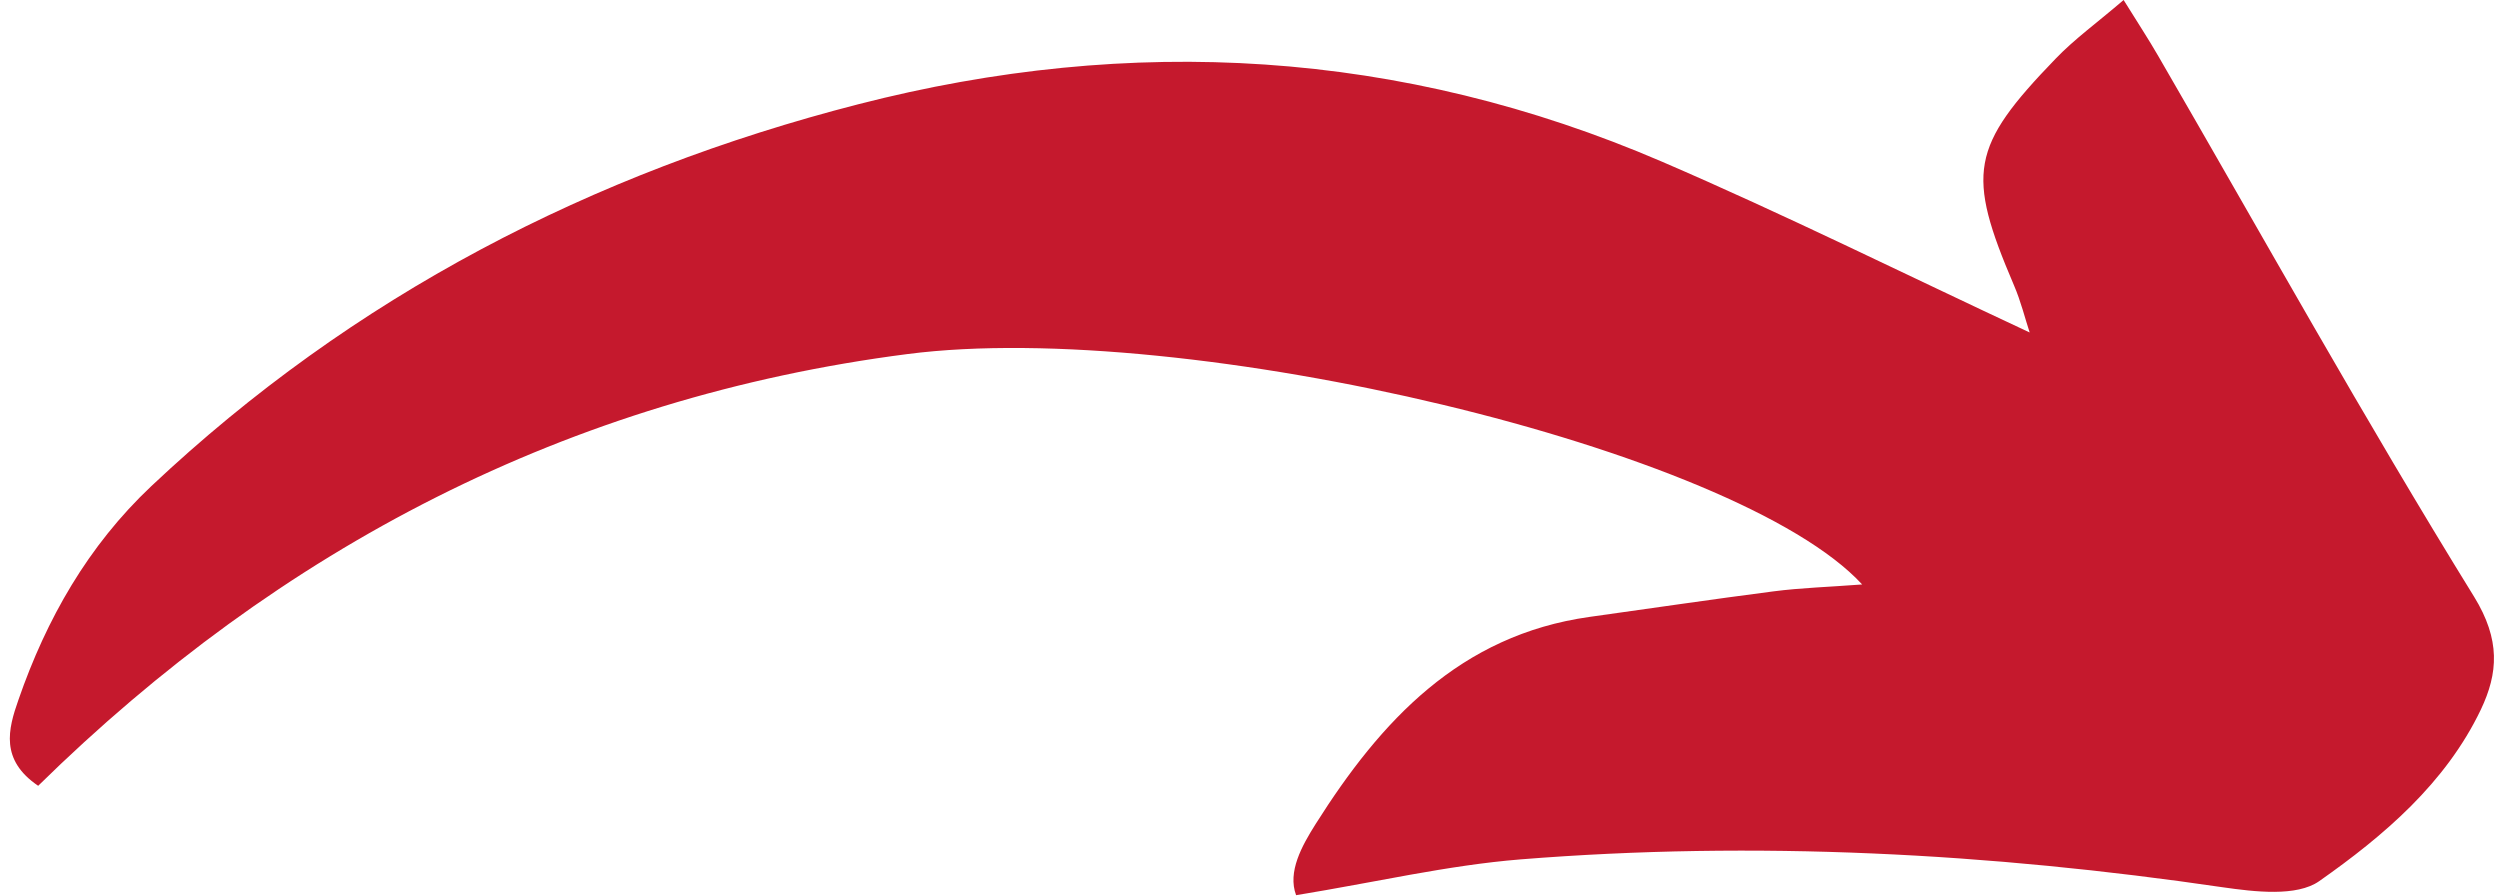 <?xml version="1.0" encoding="UTF-8" standalone="no"?><svg xmlns="http://www.w3.org/2000/svg" xmlns:xlink="http://www.w3.org/1999/xlink" fill="#000000" height="45.3" preserveAspectRatio="xMidYMid meet" version="1" viewBox="-0.5 0.0 126.4 45.3" width="126.4" zoomAndPan="magnify"><g id="change1_1"><path d="M1.43,39.73c-1.93-1.31-1.52-2.86-1-4.34c1.42-4.1,3.52-7.79,6.72-10.81C17.35,14.97,29.43,8.73,42.9,5.27 c13.81-3.55,27.44-2.77,40.62,2.9c6.2,2.67,12.26,5.68,18.6,8.64c-0.23-0.69-0.44-1.57-0.8-2.4c-2.41-5.65-2.2-6.98,2.11-11.44 c0.96-1,2.1-1.82,3.44-2.97c0.72,1.16,1.26,1.98,1.75,2.83c5.29,9.13,10.42,18.36,15.97,27.34c1.34,2.18,1.22,3.86,0.34,5.71 c-1.78,3.72-4.91,6.38-8.17,8.67c-1.14,0.8-3.27,0.54-4.88,0.31c-11.79-1.73-23.63-2.36-35.5-1.41c-3.7,0.3-7.35,1.16-11.35,1.81 c-0.44-1.18,0.29-2.49,0.99-3.6c3.29-5.21,7.29-9.55,13.85-10.47c3.1-0.43,6.19-0.89,9.29-1.29c1.38-0.18,2.78-0.22,4.49-0.35 C87.32,22.67,59.5,16.08,45.39,17.9C28.23,20.11,13.67,27.71,1.43,39.73z" fill="#c5192d"/></g></svg>